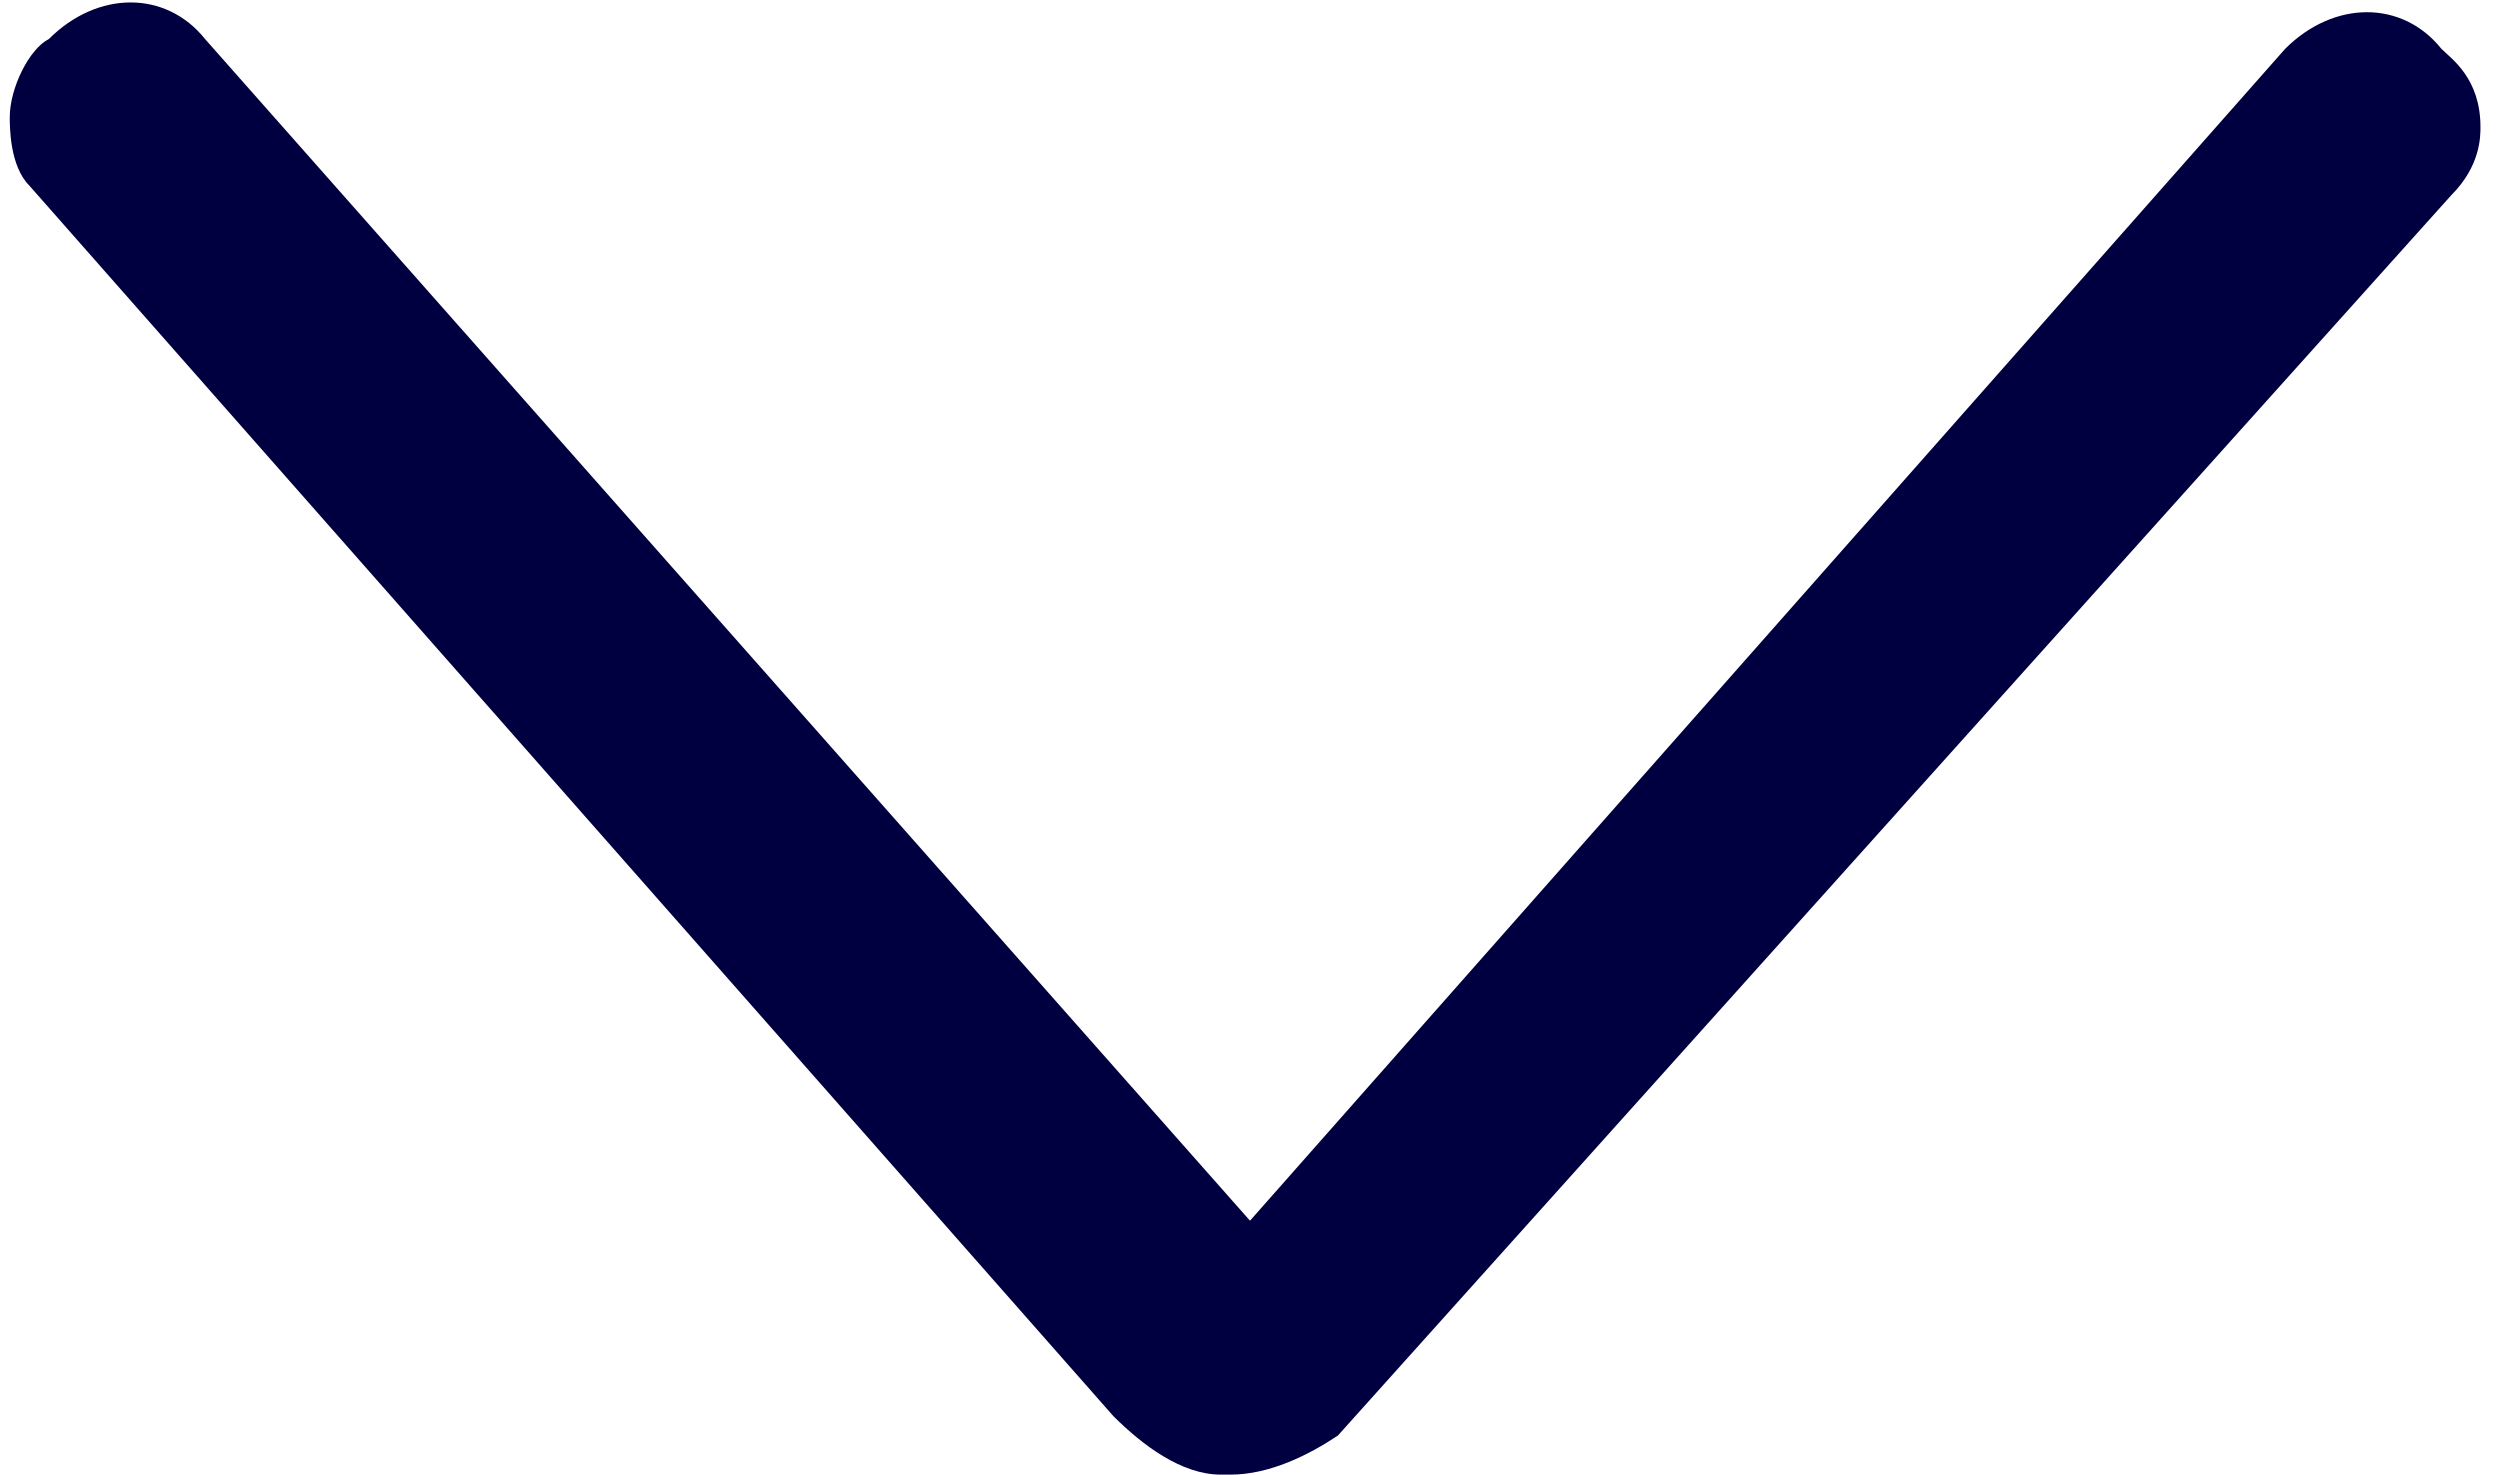 <?xml version="1.0" encoding="utf-8"?>
<!-- Generator: Adobe Illustrator 28.0.0, SVG Export Plug-In . SVG Version: 6.00 Build 0)  -->
<svg version="1.1" id="Light" xmlns="http://www.w3.org/2000/svg" xmlns:xlink="http://www.w3.org/1999/xlink" x="0px" y="0px"
	 viewBox="0 0 25.6 15.1" style="enable-background:new 0 0 25.6 15.1;" xml:space="preserve">
<style type="text/css">
	.st0{fill:#000040;}
</style>
<g>
	<g>
		<path class="st0" d="M24.7,1.3l-0.6,0c0,0,0,0,0,0c0,0,0,0,0,0H24.7z"/>
		<path class="st0" d="M25,0.5c-0.4-0.5-1.1-0.5-1.6,0l-10.6,12L2.1,0.4c-0.4-0.5-1.1-0.5-1.6,0C0.3,0.5,0.1,0.9,0.1,1.2
			c0,0.1,0,0.5,0.2,0.7l11.1,12.6c0.3,0.3,0.7,0.6,1.1,0.6h0.1c0.4,0,0.8-0.2,1.1-0.4L25.1,2c0.3-0.3,0.3-0.6,0.3-0.7
			C25.4,0.8,25.1,0.6,25,0.5z M24.1,1.3C24.1,1.3,24.1,1.3,24.1,1.3C24.1,1.3,24.1,1.3,24.1,1.3l0.6,0L24.1,1.3z"/>
	</g>
</g>
</svg>
